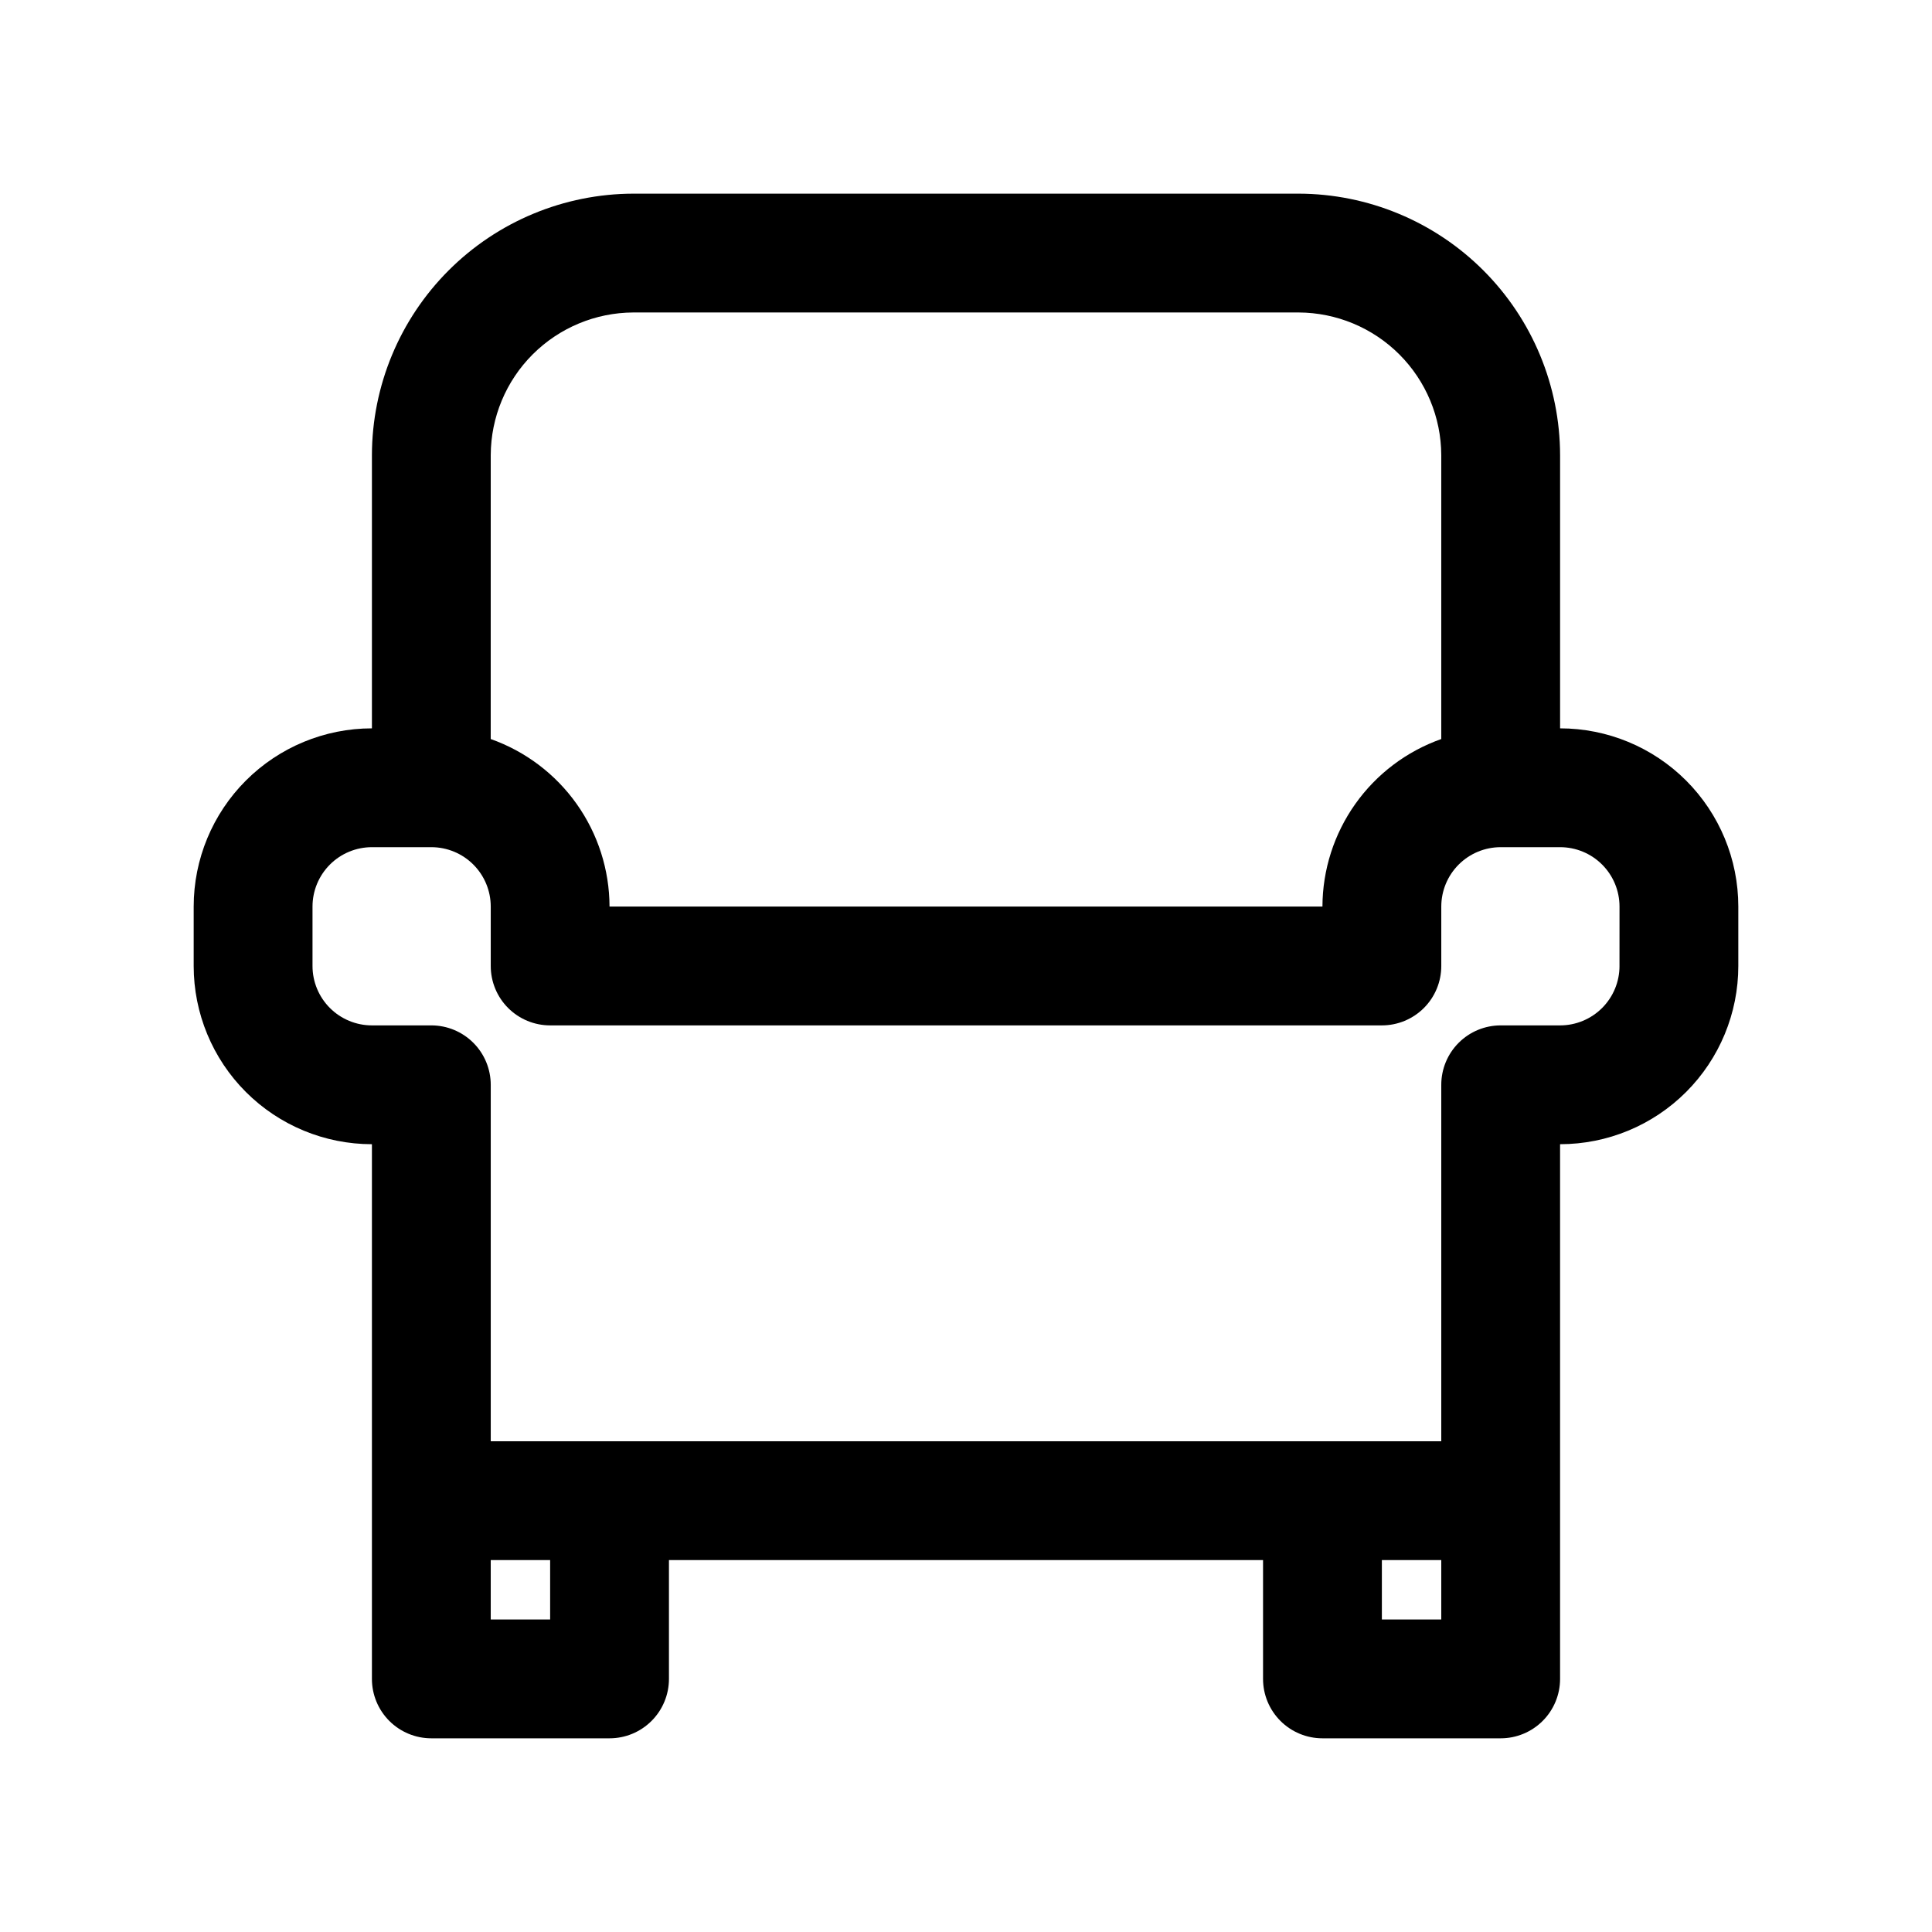 <?xml version="1.0" encoding="UTF-8"?>
<!-- Uploaded to: ICON Repo, www.svgrepo.com, Generator: ICON Repo Mixer Tools -->
<svg fill="#000000" width="800px" height="800px" version="1.1" viewBox="144 144 512 512" xmlns="http://www.w3.org/2000/svg">
 <path d="m557.44 337.02v-72.422c-0.039-18.363-7.352-35.957-20.336-48.941-12.98-12.98-30.578-20.293-48.938-20.336h-176.33c-18.359 0.043-35.957 7.356-48.938 20.336-12.984 12.984-20.293 30.578-20.336 48.941v72.422c-12.527 0-24.539 4.977-33.398 13.832-8.859 8.859-13.836 20.871-13.836 33.398v15.746c0 12.523 4.977 24.539 13.836 33.398 8.859 8.855 20.871 13.832 33.398 13.832v141.7c0 4.176 1.656 8.18 4.609 11.133s6.957 4.613 11.133 4.613h47.234c4.176 0 8.18-1.66 11.133-4.613s4.609-6.957 4.609-11.133v-31.488h157.44v31.488c0 4.176 1.66 8.18 4.609 11.133 2.953 2.953 6.961 4.613 11.133 4.613h47.234c4.176 0 8.18-1.66 11.133-4.613s4.609-6.957 4.609-11.133v-141.7c12.527 0 24.543-4.977 33.398-13.832 8.859-8.859 13.836-20.875 13.836-33.398v-15.746c0-12.527-4.977-24.539-13.836-33.398-8.855-8.855-20.871-13.832-33.398-13.832zm-283.39-72.422c0.039-10.012 4.035-19.598 11.113-26.676 7.078-7.074 16.664-11.07 26.672-11.113h176.33c10.008 0.043 19.598 4.039 26.676 11.113 7.074 7.078 11.07 16.664 11.109 26.676v75.258-0.004c-9.188 3.25-17.145 9.258-22.781 17.207s-8.68 17.449-8.707 27.191h-188.93c-0.027-9.742-3.07-19.242-8.707-27.191s-13.594-13.957-22.781-17.207zm15.742 308.58h-15.742v-15.746h15.742zm236.16 0h-15.742v-15.746h15.742zm47.23-173.18h0.004c0 4.176-1.66 8.18-4.613 11.133-2.953 2.949-6.957 4.609-11.133 4.609h-15.742c-4.176 0-8.18 1.66-11.133 4.613-2.953 2.949-4.613 6.957-4.613 11.133v94.465l-251.9-0.004v-94.461c0-4.176-1.66-8.184-4.613-11.133-2.953-2.953-6.957-4.613-11.133-4.613h-15.742c-4.176 0-8.18-1.66-11.133-4.609-2.953-2.953-4.613-6.957-4.613-11.133v-15.746c0-4.176 1.66-8.18 4.613-11.133s6.957-4.609 11.133-4.609h15.742c4.176 0 8.18 1.656 11.133 4.609s4.613 6.957 4.613 11.133v15.746c0 4.176 1.656 8.18 4.609 11.133 2.953 2.949 6.957 4.609 11.133 4.609h220.42c4.176 0 8.18-1.66 11.133-4.609 2.953-2.953 4.609-6.957 4.609-11.133v-15.746c0-4.176 1.66-8.18 4.613-11.133s6.957-4.609 11.133-4.609h15.742c4.176 0 8.18 1.656 11.133 4.609 2.953 2.953 4.613 6.957 4.613 11.133z"/>
</svg>